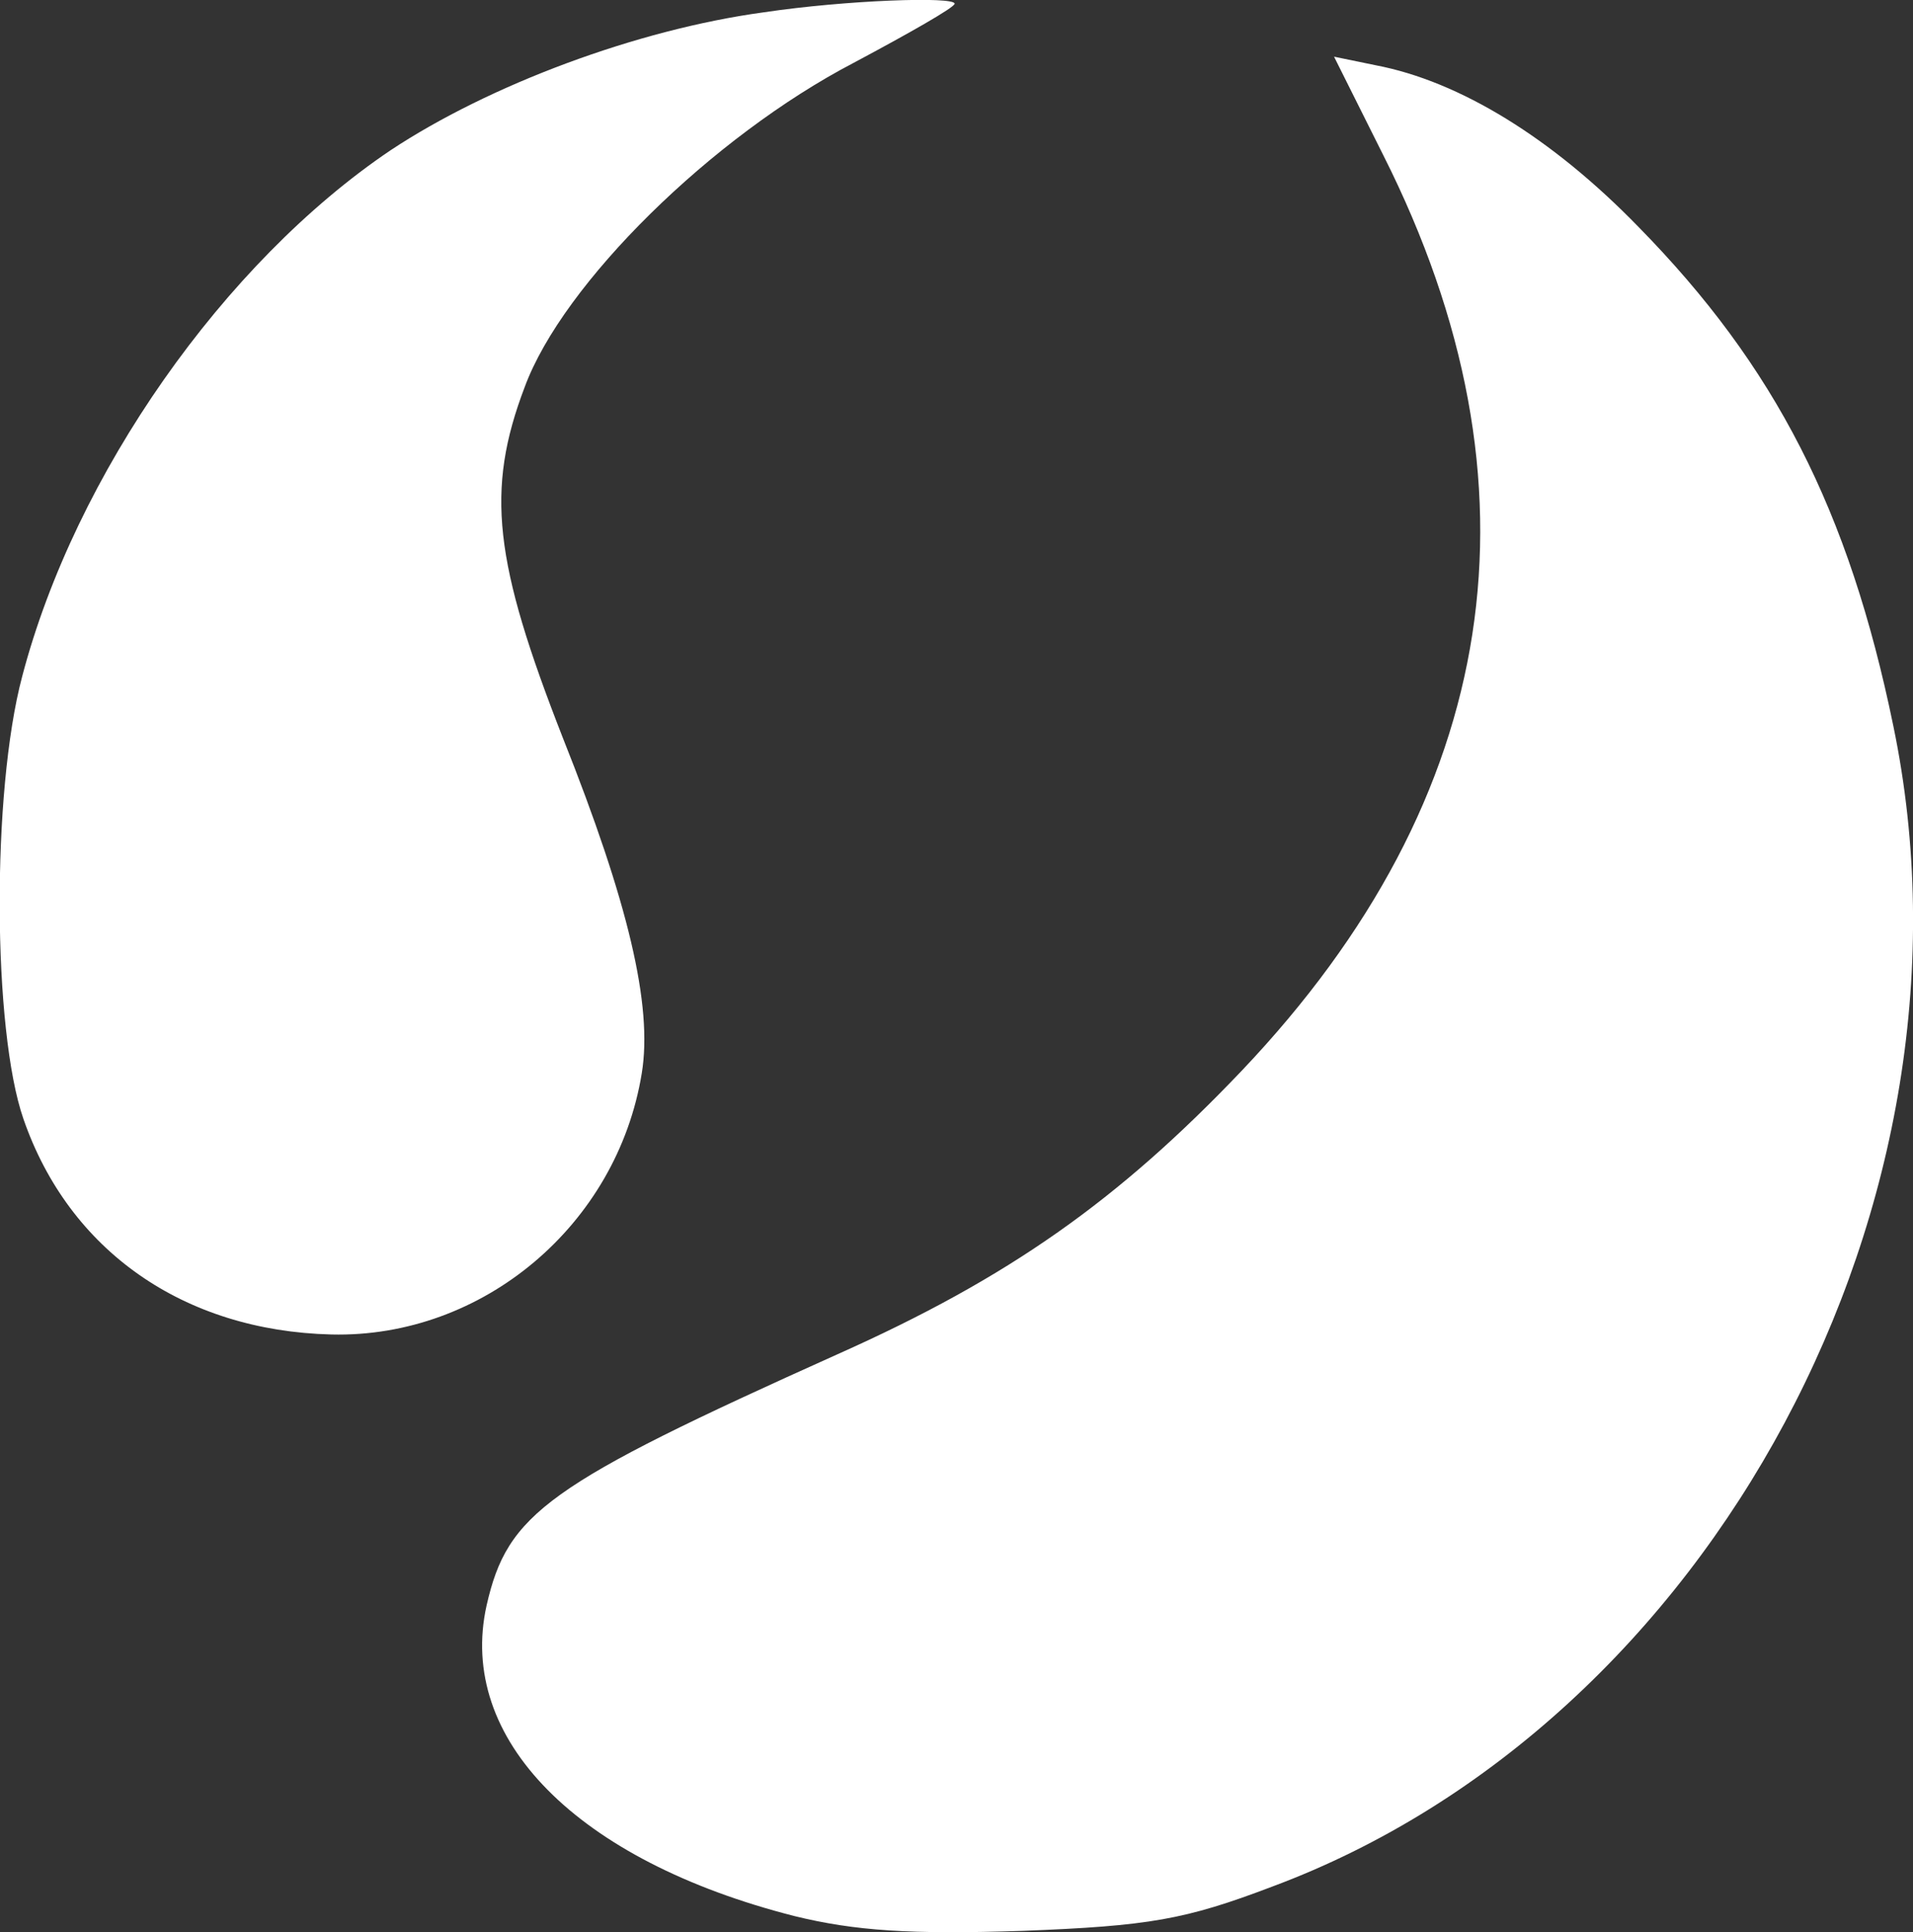 <svg xmlns="http://www.w3.org/2000/svg" viewBox="0 0 155.3 156.8" style="enable-background:new 0 0 155.3 156.8" xml:space="preserve"><rect x="0" y="0" width="155.3" height="156.8" fill="#333333" stroke="none"/><path d="M62 1C51.7 2.4 39.7 6.9 31.7 12.2 18.2 21.3 6.1 38.5 1.8 54.9c-2.5 9.4-2.4 28.7.1 35.9 3.7 10.7 13 17.2 25 17.5 12.3.3 23.2-8.9 25.2-21.2.9-5.5-1.1-13.9-6.4-27.2-5.6-14.3-6.3-20.1-3.1-28.5C45.7 23 57.8 11.1 69.3 5.1 73.8 2.7 77.5.6 77.5.3c0-.6-8.8-.3-15.5.7zm50.3 11.6c13.5 26.8 9.6 52.1-11.5 74.3-10 10.5-18.9 16.8-32.8 23-23.6 10.6-26.8 12.9-28.5 20.4-2.4 10.8 7.3 20.7 25 25.2 4.9 1.2 9.4 1.5 18.5 1.2 10.3-.4 13.2-.9 20.3-3.6 35.7-13.3 58.4-55.7 50.4-94.2-3.6-17.5-9.6-29.2-20.7-40.5-7-7.2-14.5-11.8-21.3-13.1l-3.4-.7 4 8z" style="fill:#fff"/></svg>